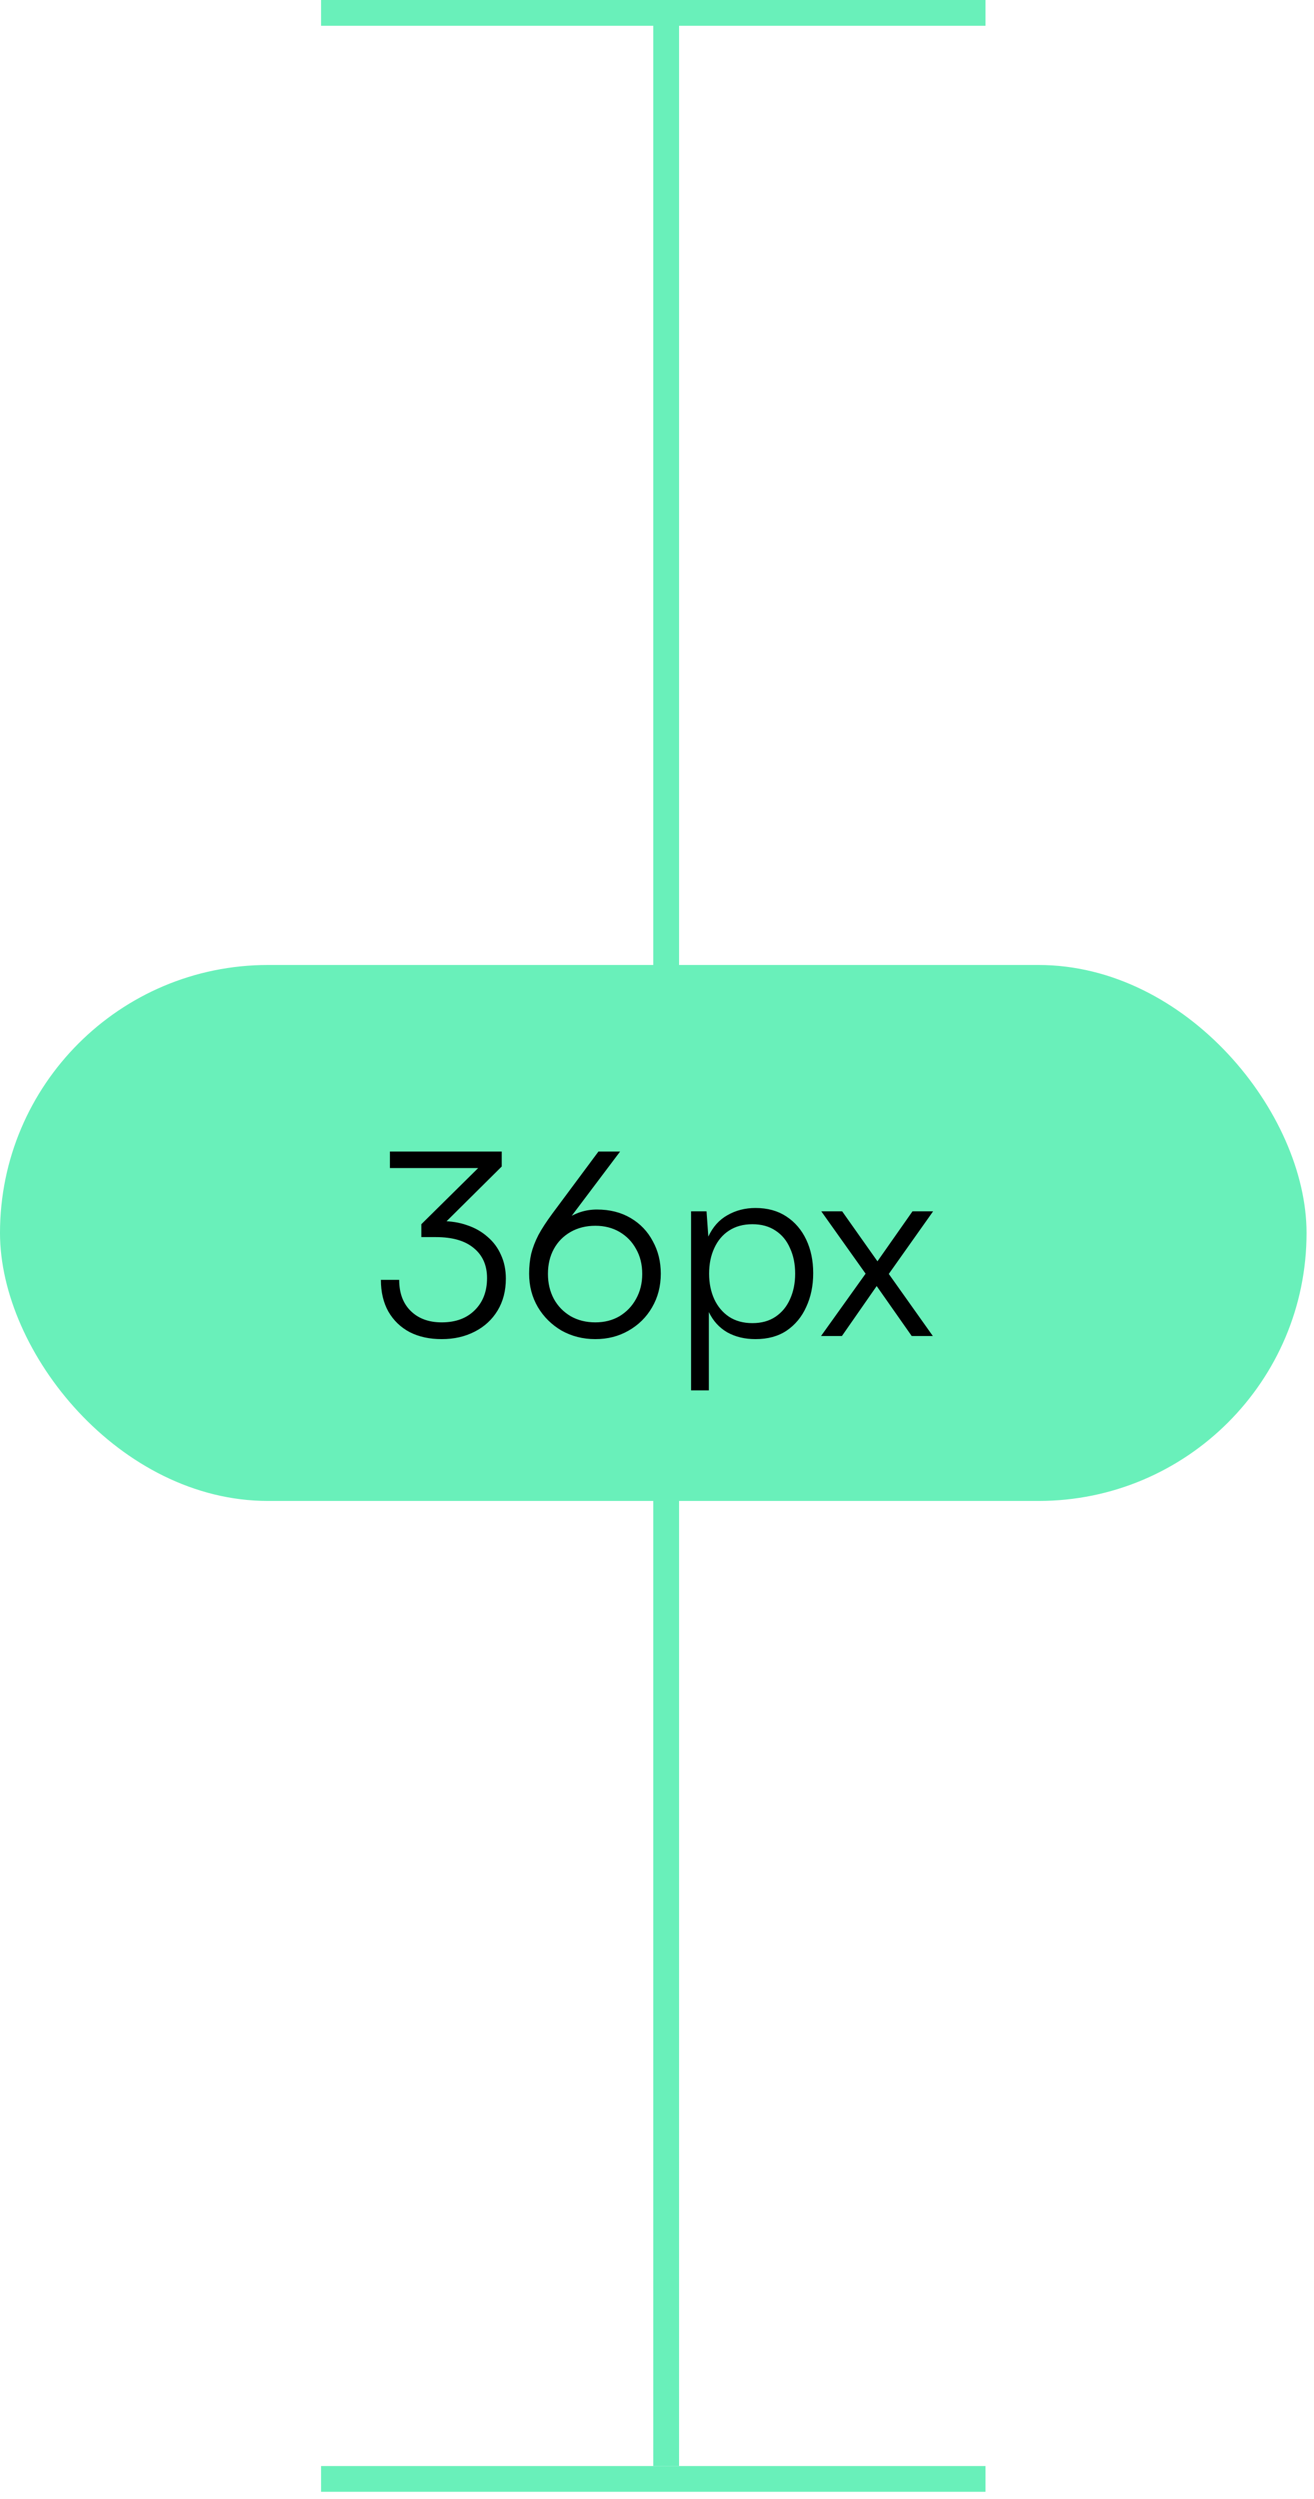 <svg width="102" height="194" viewBox="0 0 102 194" fill="none" xmlns="http://www.w3.org/2000/svg">
<line x1="51.712" y1="4.3751e-08" x2="51.712" y2="191.445" stroke="#69F0BA" stroke-width="2.002"/>
<line x1="76.5" y1="192.445" x2="24.922" y2="192.445" stroke="#69F0BA" stroke-width="2"/>
<line x1="76.5" y1="1" x2="24.922" y2="1" stroke="#69F0BA" stroke-width="2"/>
<rect y="74.914" width="101.422" height="41.609" rx="20.805" fill="#69F0BA"/>
<path d="M38.947 90.559L33.627 95.839L32.707 95.039L37.847 89.959L38.027 90.679H30.267V89.399H38.947V90.559ZM33.847 96.039H32.707V95.039C32.934 94.959 33.18 94.899 33.447 94.859C33.714 94.819 33.987 94.799 34.267 94.799C35 94.799 35.667 94.905 36.267 95.119C36.867 95.319 37.394 95.619 37.847 96.019C38.3 96.405 38.647 96.872 38.887 97.419C39.14 97.965 39.267 98.579 39.267 99.259C39.267 100.205 39.054 101.032 38.627 101.739C38.2 102.445 37.607 102.992 36.847 103.379C36.1 103.765 35.247 103.959 34.287 103.959C33.34 103.959 32.514 103.779 31.807 103.419C31.1 103.045 30.547 102.512 30.147 101.819C29.76 101.125 29.567 100.305 29.567 99.359H30.987C30.987 100.385 31.287 101.192 31.887 101.779C32.487 102.365 33.287 102.659 34.287 102.659C35.367 102.659 36.22 102.345 36.847 101.719C37.487 101.092 37.807 100.259 37.807 99.219C37.807 98.232 37.467 97.459 36.787 96.899C36.107 96.325 35.127 96.039 33.847 96.039ZM42.874 94.219L46.454 89.399H48.134L43.994 94.899L43.734 94.779C44.201 94.459 44.641 94.232 45.054 94.099C45.468 93.965 45.894 93.899 46.334 93.899C47.334 93.899 48.208 94.119 48.954 94.559C49.701 94.999 50.274 95.599 50.674 96.359C51.088 97.105 51.294 97.945 51.294 98.879C51.294 99.852 51.068 100.725 50.614 101.499C50.174 102.259 49.568 102.859 48.794 103.299C48.034 103.739 47.174 103.959 46.214 103.959C45.254 103.959 44.381 103.739 43.594 103.299C42.821 102.845 42.208 102.239 41.754 101.479C41.301 100.705 41.074 99.839 41.074 98.879C41.074 98.319 41.128 97.805 41.234 97.339C41.354 96.859 41.541 96.372 41.794 95.879C42.061 95.385 42.421 94.832 42.874 94.219ZM42.534 98.899C42.534 99.619 42.688 100.265 42.994 100.839C43.301 101.399 43.734 101.845 44.294 102.179C44.854 102.499 45.494 102.659 46.214 102.659C46.921 102.659 47.548 102.499 48.094 102.179C48.641 101.845 49.068 101.399 49.374 100.839C49.694 100.265 49.854 99.619 49.854 98.899C49.854 98.165 49.694 97.519 49.374 96.959C49.068 96.399 48.641 95.959 48.094 95.639C47.548 95.319 46.921 95.159 46.214 95.159C45.494 95.159 44.854 95.319 44.294 95.639C43.734 95.959 43.301 96.399 42.994 96.959C42.688 97.519 42.534 98.165 42.534 98.899ZM53.645 107.939V94.039H54.845L54.985 95.999C55.332 95.252 55.825 94.699 56.465 94.339C57.118 93.965 57.845 93.779 58.645 93.779C59.578 93.779 60.378 93.999 61.045 94.439C61.712 94.879 62.225 95.479 62.585 96.239C62.945 96.999 63.125 97.865 63.125 98.839C63.125 99.812 62.945 100.685 62.585 101.459C62.238 102.232 61.732 102.845 61.065 103.299C60.412 103.739 59.605 103.959 58.645 103.959C57.818 103.959 57.092 103.785 56.465 103.439C55.838 103.079 55.358 102.552 55.025 101.859V107.939H53.645ZM55.045 98.879C55.045 99.612 55.178 100.272 55.445 100.859C55.712 101.432 56.092 101.885 56.585 102.219C57.092 102.552 57.698 102.719 58.405 102.719C59.112 102.719 59.712 102.552 60.205 102.219C60.698 101.885 61.072 101.432 61.325 100.859C61.592 100.272 61.725 99.612 61.725 98.879C61.725 98.132 61.592 97.472 61.325 96.899C61.072 96.312 60.698 95.859 60.205 95.539C59.712 95.205 59.112 95.039 58.405 95.039C57.698 95.039 57.092 95.205 56.585 95.539C56.092 95.859 55.712 96.312 55.445 96.899C55.178 97.472 55.045 98.132 55.045 98.879ZM65.353 103.719H63.733L67.193 98.879L63.753 94.039H65.373L68.113 97.919L70.833 94.039H72.433L68.993 98.899L72.413 103.719H70.773L68.053 99.839L65.353 103.719Z" fill="black"/>
</svg>
